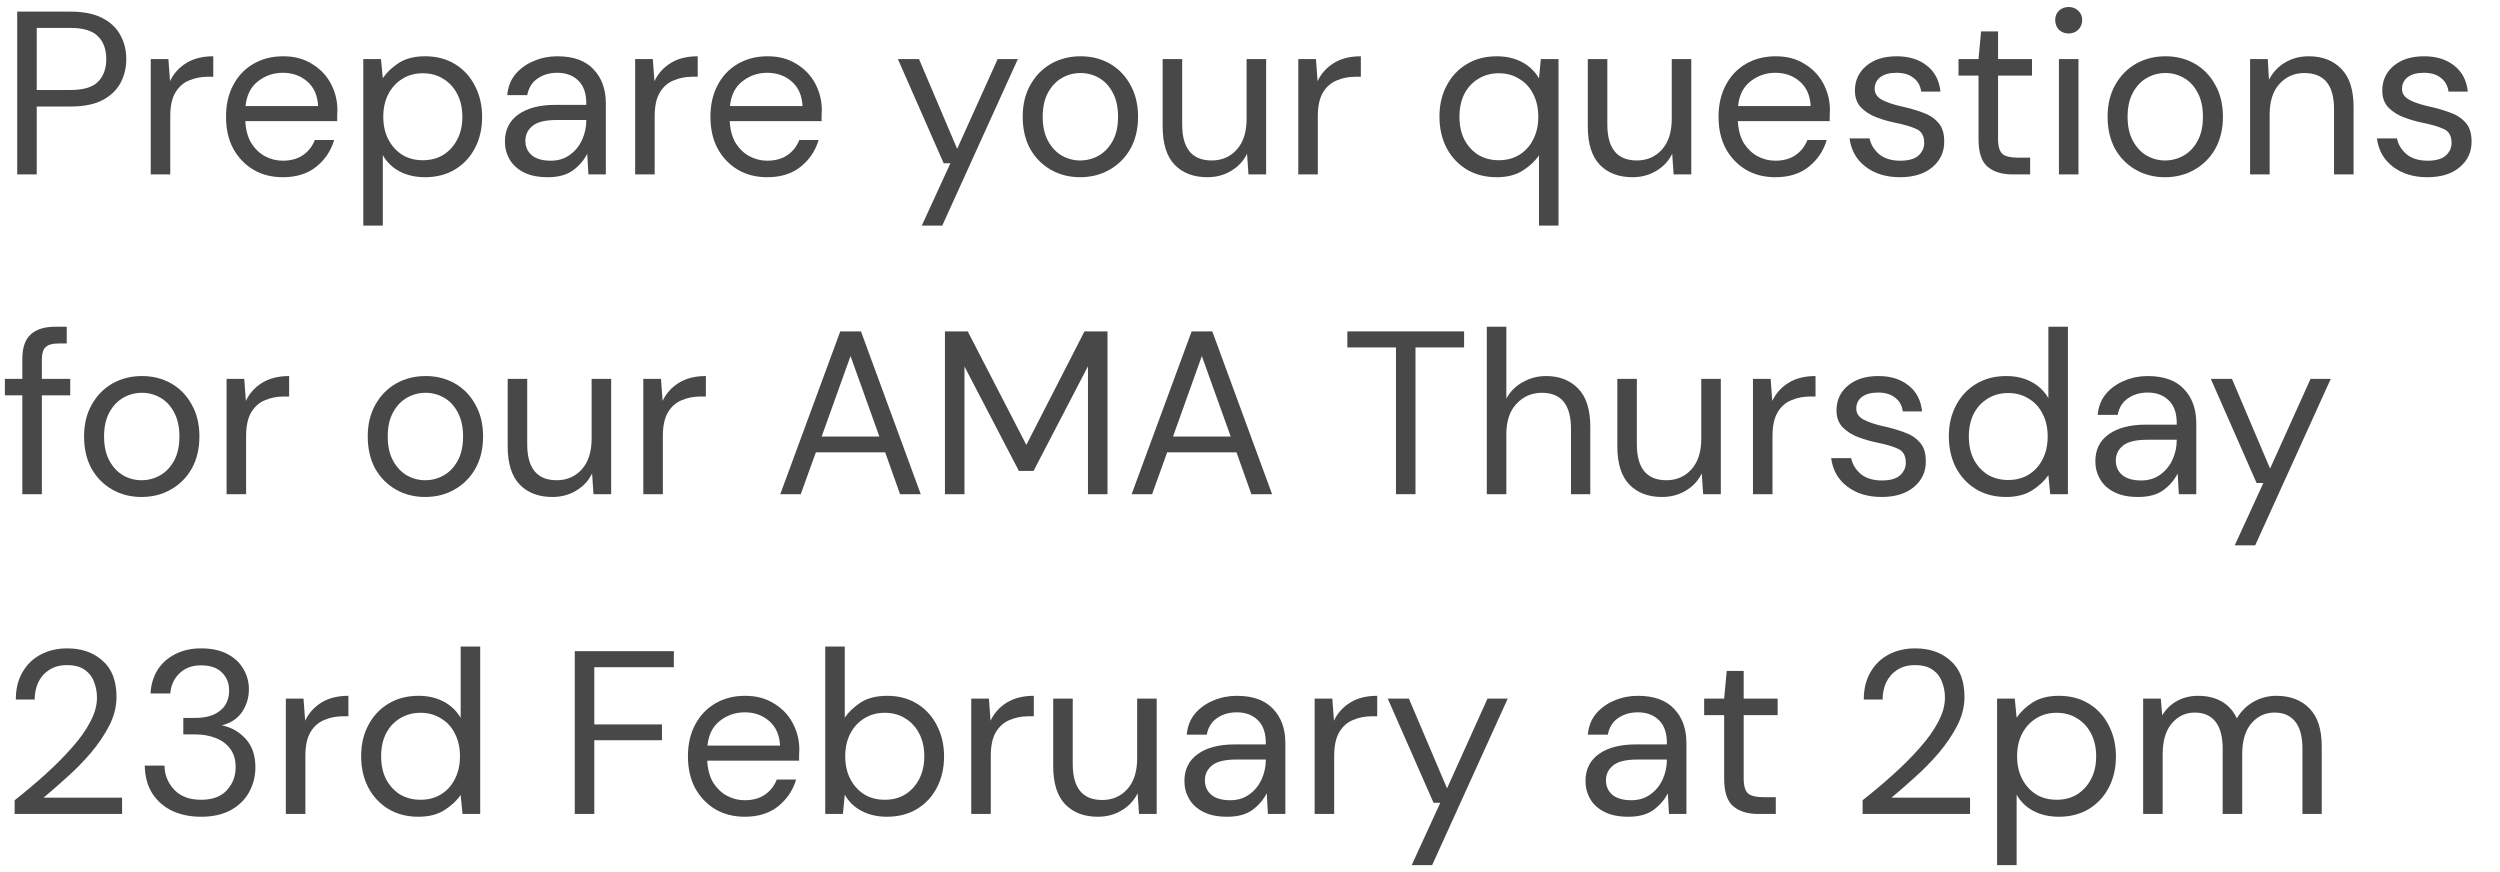 <svg width="86" height="30" viewBox="0 0 86 30" fill="none" xmlns="http://www.w3.org/2000/svg">
<path d="M0.592 6V0.4H2.432C2.869 0.4 3.229 0.472 3.512 0.616C3.795 0.76 4.003 0.955 4.136 1.2C4.275 1.445 4.344 1.723 4.344 2.032C4.344 2.336 4.277 2.611 4.144 2.856C4.011 3.101 3.803 3.299 3.52 3.448C3.237 3.592 2.875 3.664 2.432 3.664H1.264V6H0.592ZM1.264 3.096H2.416C2.864 3.096 3.181 3.003 3.368 2.816C3.56 2.624 3.656 2.363 3.656 2.032C3.656 1.696 3.56 1.435 3.368 1.248C3.181 1.056 2.864 0.96 2.416 0.96H1.264V3.096Z" fill="#484848"/>
<path d="M5.185 6V2.032H5.793L5.849 2.792C5.971 2.531 6.158 2.323 6.409 2.168C6.659 2.013 6.969 1.936 7.337 1.936V2.64H7.153C6.918 2.64 6.702 2.683 6.505 2.768C6.307 2.848 6.15 2.987 6.033 3.184C5.915 3.381 5.857 3.653 5.857 4V6H5.185Z" fill="#484848"/>
<path d="M9.727 6.096C9.348 6.096 9.012 6.011 8.719 5.84C8.425 5.664 8.193 5.421 8.023 5.112C7.857 4.803 7.775 4.437 7.775 4.016C7.775 3.6 7.857 3.237 8.023 2.928C8.188 2.613 8.417 2.371 8.711 2.2C9.009 2.024 9.353 1.936 9.743 1.936C10.127 1.936 10.457 2.024 10.735 2.2C11.017 2.371 11.233 2.597 11.383 2.88C11.532 3.163 11.607 3.467 11.607 3.792C11.607 3.851 11.604 3.909 11.599 3.968C11.599 4.027 11.599 4.093 11.599 4.168H8.439C8.455 4.472 8.524 4.725 8.647 4.928C8.775 5.125 8.932 5.275 9.119 5.376C9.311 5.477 9.513 5.528 9.727 5.528C10.004 5.528 10.236 5.464 10.423 5.336C10.609 5.208 10.745 5.035 10.831 4.816H11.495C11.388 5.184 11.183 5.491 10.879 5.736C10.58 5.976 10.196 6.096 9.727 6.096ZM9.727 2.504C9.407 2.504 9.121 2.603 8.871 2.8C8.625 2.992 8.484 3.275 8.447 3.648H10.943C10.927 3.291 10.804 3.011 10.575 2.808C10.345 2.605 10.063 2.504 9.727 2.504Z" fill="#484848"/>
<path d="M12.497 7.76V2.032H13.105L13.169 2.688C13.297 2.496 13.479 2.323 13.713 2.168C13.953 2.013 14.257 1.936 14.625 1.936C15.02 1.936 15.364 2.027 15.657 2.208C15.951 2.389 16.177 2.637 16.337 2.952C16.503 3.267 16.585 3.624 16.585 4.024C16.585 4.424 16.503 4.781 16.337 5.096C16.177 5.405 15.948 5.651 15.649 5.832C15.356 6.008 15.012 6.096 14.617 6.096C14.292 6.096 14.001 6.029 13.745 5.896C13.495 5.763 13.303 5.576 13.169 5.336V7.76H12.497ZM14.545 5.512C14.812 5.512 15.047 5.451 15.249 5.328C15.452 5.2 15.612 5.024 15.729 4.8C15.847 4.576 15.905 4.315 15.905 4.016C15.905 3.717 15.847 3.456 15.729 3.232C15.612 3.008 15.452 2.835 15.249 2.712C15.047 2.584 14.812 2.52 14.545 2.52C14.279 2.52 14.044 2.584 13.841 2.712C13.639 2.835 13.479 3.008 13.361 3.232C13.244 3.456 13.185 3.717 13.185 4.016C13.185 4.315 13.244 4.576 13.361 4.8C13.479 5.024 13.639 5.2 13.841 5.328C14.044 5.451 14.279 5.512 14.545 5.512Z" fill="#484848"/>
<path d="M18.841 6.096C18.51 6.096 18.235 6.04 18.017 5.928C17.798 5.816 17.635 5.667 17.529 5.48C17.422 5.293 17.369 5.091 17.369 4.872C17.369 4.467 17.523 4.155 17.833 3.936C18.142 3.717 18.563 3.608 19.097 3.608H20.169V3.56C20.169 3.213 20.078 2.952 19.897 2.776C19.715 2.595 19.473 2.504 19.169 2.504C18.907 2.504 18.681 2.571 18.489 2.704C18.302 2.832 18.185 3.021 18.137 3.272H17.449C17.475 2.984 17.571 2.741 17.737 2.544C17.907 2.347 18.118 2.197 18.369 2.096C18.619 1.989 18.886 1.936 19.169 1.936C19.723 1.936 20.139 2.085 20.417 2.384C20.699 2.677 20.841 3.069 20.841 3.56V6H20.241L20.201 5.288C20.089 5.512 19.923 5.704 19.705 5.864C19.491 6.019 19.203 6.096 18.841 6.096ZM18.945 5.528C19.201 5.528 19.419 5.461 19.601 5.328C19.787 5.195 19.929 5.021 20.025 4.808C20.121 4.595 20.169 4.371 20.169 4.136V4.128H19.153C18.758 4.128 18.478 4.197 18.313 4.336C18.153 4.469 18.073 4.637 18.073 4.84C18.073 5.048 18.147 5.216 18.297 5.344C18.451 5.467 18.667 5.528 18.945 5.528Z" fill="#484848"/>
<path d="M21.849 6V2.032H22.457L22.513 2.792C22.636 2.531 22.822 2.323 23.073 2.168C23.323 2.013 23.633 1.936 24.001 1.936V2.64H23.817C23.582 2.64 23.366 2.683 23.169 2.768C22.971 2.848 22.814 2.987 22.697 3.184C22.579 3.381 22.521 3.653 22.521 4V6H21.849Z" fill="#484848"/>
<path d="M26.391 6.096C26.012 6.096 25.676 6.011 25.383 5.84C25.089 5.664 24.857 5.421 24.687 5.112C24.521 4.803 24.439 4.437 24.439 4.016C24.439 3.6 24.521 3.237 24.687 2.928C24.852 2.613 25.081 2.371 25.375 2.2C25.673 2.024 26.017 1.936 26.407 1.936C26.791 1.936 27.121 2.024 27.399 2.2C27.681 2.371 27.897 2.597 28.047 2.88C28.196 3.163 28.271 3.467 28.271 3.792C28.271 3.851 28.268 3.909 28.263 3.968C28.263 4.027 28.263 4.093 28.263 4.168H25.103C25.119 4.472 25.188 4.725 25.311 4.928C25.439 5.125 25.596 5.275 25.783 5.376C25.975 5.477 26.177 5.528 26.391 5.528C26.668 5.528 26.9 5.464 27.087 5.336C27.273 5.208 27.409 5.035 27.495 4.816H28.159C28.052 5.184 27.847 5.491 27.543 5.736C27.244 5.976 26.86 6.096 26.391 6.096ZM26.391 2.504C26.071 2.504 25.785 2.603 25.535 2.8C25.289 2.992 25.148 3.275 25.111 3.648H27.607C27.591 3.291 27.468 3.011 27.239 2.808C27.009 2.605 26.727 2.504 26.391 2.504Z" fill="#484848"/>
<path d="M31.71 7.76L32.694 5.616H32.462L30.887 2.032H31.614L32.926 5.12L34.319 2.032H35.014L32.414 7.76H31.71Z" fill="#484848"/>
<path d="M37.157 6.096C36.783 6.096 36.447 6.011 36.149 5.84C35.85 5.669 35.613 5.429 35.437 5.12C35.266 4.805 35.181 4.437 35.181 4.016C35.181 3.595 35.269 3.229 35.445 2.92C35.621 2.605 35.858 2.363 36.157 2.192C36.461 2.021 36.8 1.936 37.173 1.936C37.546 1.936 37.882 2.021 38.181 2.192C38.48 2.363 38.714 2.605 38.885 2.92C39.061 3.229 39.149 3.595 39.149 4.016C39.149 4.437 39.061 4.805 38.885 5.12C38.709 5.429 38.469 5.669 38.165 5.84C37.866 6.011 37.53 6.096 37.157 6.096ZM37.157 5.52C37.386 5.52 37.599 5.464 37.797 5.352C37.994 5.24 38.154 5.072 38.277 4.848C38.4 4.624 38.461 4.347 38.461 4.016C38.461 3.685 38.4 3.408 38.277 3.184C38.16 2.96 38.002 2.792 37.805 2.68C37.608 2.568 37.397 2.512 37.173 2.512C36.944 2.512 36.73 2.568 36.533 2.68C36.336 2.792 36.175 2.96 36.053 3.184C35.93 3.408 35.869 3.685 35.869 4.016C35.869 4.347 35.93 4.624 36.053 4.848C36.175 5.072 36.333 5.24 36.525 5.352C36.722 5.464 36.933 5.52 37.157 5.52Z" fill="#484848"/>
<path d="M41.531 6.096C41.062 6.096 40.689 5.955 40.411 5.672C40.134 5.384 39.995 4.944 39.995 4.352V2.032H40.667V4.28C40.667 5.107 41.006 5.52 41.683 5.52C42.03 5.52 42.315 5.397 42.539 5.152C42.769 4.901 42.883 4.547 42.883 4.088V2.032H43.555V6H42.947L42.899 5.288C42.777 5.539 42.593 5.736 42.347 5.88C42.107 6.024 41.835 6.096 41.531 6.096Z" fill="#484848"/>
<path d="M44.661 6V2.032H45.269L45.325 2.792C45.448 2.531 45.635 2.323 45.885 2.168C46.136 2.013 46.445 1.936 46.813 1.936V2.64H46.629C46.395 2.64 46.179 2.683 45.981 2.768C45.784 2.848 45.627 2.987 45.509 3.184C45.392 3.381 45.333 3.653 45.333 4V6H44.661Z" fill="#484848"/>
<path d="M52.941 7.76V5.344C52.813 5.536 52.629 5.709 52.389 5.864C52.149 6.019 51.847 6.096 51.485 6.096C51.09 6.096 50.743 6.005 50.445 5.824C50.151 5.643 49.922 5.395 49.757 5.08C49.597 4.765 49.517 4.408 49.517 4.008C49.517 3.608 49.599 3.253 49.765 2.944C49.93 2.629 50.159 2.384 50.453 2.208C50.746 2.027 51.093 1.936 51.493 1.936C51.818 1.936 52.106 2.003 52.357 2.136C52.607 2.269 52.802 2.456 52.941 2.696L53.005 2.032H53.613V7.76H52.941ZM51.557 5.512C51.823 5.512 52.058 5.451 52.261 5.328C52.469 5.2 52.629 5.024 52.741 4.8C52.858 4.576 52.917 4.315 52.917 4.016C52.917 3.717 52.858 3.456 52.741 3.232C52.629 3.008 52.469 2.835 52.261 2.712C52.058 2.584 51.823 2.52 51.557 2.52C51.295 2.52 51.061 2.584 50.853 2.712C50.65 2.835 50.49 3.008 50.373 3.232C50.261 3.456 50.205 3.717 50.205 4.016C50.205 4.315 50.261 4.576 50.373 4.8C50.49 5.024 50.65 5.2 50.853 5.328C51.061 5.451 51.295 5.512 51.557 5.512Z" fill="#484848"/>
<path d="M56.156 6.096C55.687 6.096 55.314 5.955 55.036 5.672C54.759 5.384 54.62 4.944 54.62 4.352V2.032H55.292V4.28C55.292 5.107 55.631 5.52 56.308 5.52C56.655 5.52 56.94 5.397 57.164 5.152C57.394 4.901 57.508 4.547 57.508 4.088V2.032H58.18V6H57.572L57.524 5.288C57.402 5.539 57.218 5.736 56.972 5.88C56.732 6.024 56.46 6.096 56.156 6.096Z" fill="#484848"/>
<path d="M61.07 6.096C60.692 6.096 60.356 6.011 60.062 5.84C59.769 5.664 59.537 5.421 59.366 5.112C59.201 4.803 59.118 4.437 59.118 4.016C59.118 3.6 59.201 3.237 59.366 2.928C59.532 2.613 59.761 2.371 60.054 2.2C60.353 2.024 60.697 1.936 61.086 1.936C61.47 1.936 61.801 2.024 62.078 2.2C62.361 2.371 62.577 2.597 62.726 2.88C62.876 3.163 62.95 3.467 62.95 3.792C62.95 3.851 62.948 3.909 62.942 3.968C62.942 4.027 62.942 4.093 62.942 4.168H59.782C59.798 4.472 59.868 4.725 59.99 4.928C60.118 5.125 60.276 5.275 60.462 5.376C60.654 5.477 60.857 5.528 61.07 5.528C61.348 5.528 61.58 5.464 61.766 5.336C61.953 5.208 62.089 5.035 62.174 4.816H62.838C62.732 5.184 62.526 5.491 62.222 5.736C61.924 5.976 61.54 6.096 61.07 6.096ZM61.07 2.504C60.75 2.504 60.465 2.603 60.214 2.8C59.969 2.992 59.828 3.275 59.79 3.648H62.286C62.27 3.291 62.148 3.011 61.918 2.808C61.689 2.605 61.406 2.504 61.07 2.504Z" fill="#484848"/>
<path d="M65.361 6.096C64.886 6.096 64.492 5.976 64.177 5.736C63.862 5.496 63.678 5.171 63.625 4.76H64.313C64.356 4.968 64.465 5.149 64.641 5.304C64.822 5.453 65.065 5.528 65.369 5.528C65.652 5.528 65.86 5.469 65.993 5.352C66.126 5.229 66.193 5.085 66.193 4.92C66.193 4.68 66.105 4.52 65.929 4.44C65.758 4.36 65.516 4.288 65.201 4.224C64.988 4.181 64.774 4.12 64.561 4.04C64.348 3.96 64.169 3.848 64.025 3.704C63.881 3.555 63.809 3.36 63.809 3.12C63.809 2.773 63.937 2.491 64.193 2.272C64.454 2.048 64.806 1.936 65.249 1.936C65.67 1.936 66.014 2.043 66.281 2.256C66.553 2.464 66.71 2.763 66.753 3.152H66.089C66.062 2.949 65.974 2.792 65.825 2.68C65.681 2.563 65.486 2.504 65.241 2.504C65.001 2.504 64.814 2.555 64.681 2.656C64.553 2.757 64.489 2.891 64.489 3.056C64.489 3.216 64.572 3.341 64.737 3.432C64.908 3.523 65.137 3.6 65.425 3.664C65.67 3.717 65.902 3.784 66.121 3.864C66.345 3.939 66.526 4.053 66.665 4.208C66.809 4.357 66.881 4.576 66.881 4.864C66.886 5.221 66.75 5.517 66.473 5.752C66.201 5.981 65.83 6.096 65.361 6.096Z" fill="#484848"/>
<path d="M69.229 6C68.867 6 68.581 5.912 68.373 5.736C68.165 5.56 68.061 5.243 68.061 4.784V2.6H67.373V2.032H68.061L68.149 1.08H68.733V2.032H69.901V2.6H68.733V4.784C68.733 5.035 68.784 5.205 68.885 5.296C68.987 5.381 69.165 5.424 69.421 5.424H69.837V6H69.229Z" fill="#484848"/>
<path d="M71.163 1.152C71.03 1.152 70.918 1.109 70.827 1.024C70.742 0.933 70.699 0.821 70.699 0.688C70.699 0.56 70.742 0.453 70.827 0.368C70.918 0.283 71.03 0.24 71.163 0.24C71.291 0.24 71.4 0.283 71.491 0.368C71.582 0.453 71.627 0.56 71.627 0.688C71.627 0.821 71.582 0.933 71.491 1.024C71.4 1.109 71.291 1.152 71.163 1.152ZM70.827 6V2.032H71.499V6H70.827Z" fill="#484848"/>
<path d="M74.477 6.096C74.104 6.096 73.768 6.011 73.469 5.84C73.171 5.669 72.933 5.429 72.757 5.12C72.587 4.805 72.501 4.437 72.501 4.016C72.501 3.595 72.589 3.229 72.765 2.92C72.941 2.605 73.178 2.363 73.477 2.192C73.781 2.021 74.12 1.936 74.493 1.936C74.867 1.936 75.203 2.021 75.501 2.192C75.8 2.363 76.034 2.605 76.205 2.92C76.381 3.229 76.469 3.595 76.469 4.016C76.469 4.437 76.381 4.805 76.205 5.12C76.029 5.429 75.789 5.669 75.485 5.84C75.186 6.011 74.85 6.096 74.477 6.096ZM74.477 5.52C74.707 5.52 74.92 5.464 75.117 5.352C75.314 5.24 75.475 5.072 75.597 4.848C75.72 4.624 75.781 4.347 75.781 4.016C75.781 3.685 75.72 3.408 75.597 3.184C75.48 2.96 75.323 2.792 75.125 2.68C74.928 2.568 74.717 2.512 74.493 2.512C74.264 2.512 74.05 2.568 73.853 2.68C73.656 2.792 73.496 2.96 73.373 3.184C73.251 3.408 73.189 3.685 73.189 4.016C73.189 4.347 73.251 4.624 73.373 4.848C73.496 5.072 73.653 5.24 73.845 5.352C74.043 5.464 74.253 5.52 74.477 5.52Z" fill="#484848"/>
<path d="M77.403 6V2.032H78.011L78.052 2.744C78.18 2.493 78.364 2.296 78.603 2.152C78.844 2.008 79.115 1.936 79.419 1.936C79.889 1.936 80.262 2.08 80.54 2.368C80.822 2.651 80.963 3.088 80.963 3.68V6H80.291V3.752C80.291 2.925 79.95 2.512 79.267 2.512C78.926 2.512 78.641 2.637 78.412 2.888C78.188 3.133 78.076 3.485 78.076 3.944V6H77.403Z" fill="#484848"/>
<path d="M83.502 6.096C83.027 6.096 82.632 5.976 82.318 5.736C82.003 5.496 81.819 5.171 81.766 4.76H82.454C82.496 4.968 82.606 5.149 82.782 5.304C82.963 5.453 83.206 5.528 83.51 5.528C83.792 5.528 84 5.469 84.134 5.352C84.267 5.229 84.334 5.085 84.334 4.92C84.334 4.68 84.246 4.52 84.07 4.44C83.899 4.36 83.656 4.288 83.342 4.224C83.128 4.181 82.915 4.12 82.702 4.04C82.488 3.96 82.31 3.848 82.166 3.704C82.022 3.555 81.95 3.36 81.95 3.12C81.95 2.773 82.078 2.491 82.334 2.272C82.595 2.048 82.947 1.936 83.39 1.936C83.811 1.936 84.155 2.043 84.422 2.256C84.694 2.464 84.851 2.763 84.894 3.152H84.23C84.203 2.949 84.115 2.792 83.966 2.68C83.822 2.563 83.627 2.504 83.382 2.504C83.142 2.504 82.955 2.555 82.822 2.656C82.694 2.757 82.63 2.891 82.63 3.056C82.63 3.216 82.712 3.341 82.878 3.432C83.048 3.523 83.278 3.6 83.566 3.664C83.811 3.717 84.043 3.784 84.262 3.864C84.486 3.939 84.667 4.053 84.806 4.208C84.95 4.357 85.022 4.576 85.022 4.864C85.027 5.221 84.891 5.517 84.614 5.752C84.342 5.981 83.971 6.096 83.502 6.096Z" fill="#484848"/>
<path d="M0.768 17V13.6H0.168V13.032H0.768V12.344C0.768 11.96 0.864 11.68 1.056 11.504C1.248 11.328 1.528 11.24 1.896 11.24H2.296V11.816H2C1.797 11.816 1.653 11.859 1.568 11.944C1.483 12.024 1.44 12.163 1.44 12.36V13.032H2.416V13.6H1.44V17H0.768Z" fill="#484848"/>
<path d="M4.868 17.096C4.494 17.096 4.158 17.011 3.86 16.84C3.561 16.669 3.324 16.429 3.148 16.12C2.977 15.805 2.892 15.437 2.892 15.016C2.892 14.595 2.98 14.229 3.156 13.92C3.332 13.605 3.569 13.363 3.868 13.192C4.172 13.021 4.51 12.936 4.884 12.936C5.257 12.936 5.593 13.021 5.892 13.192C6.19 13.363 6.425 13.605 6.596 13.92C6.772 14.229 6.86 14.595 6.86 15.016C6.86 15.437 6.772 15.805 6.596 16.12C6.42 16.429 6.18 16.669 5.876 16.84C5.577 17.011 5.241 17.096 4.868 17.096ZM4.868 16.52C5.097 16.52 5.31 16.464 5.508 16.352C5.705 16.24 5.865 16.072 5.988 15.848C6.11 15.624 6.172 15.347 6.172 15.016C6.172 14.685 6.11 14.408 5.988 14.184C5.87 13.96 5.713 13.792 5.516 13.68C5.318 13.568 5.108 13.512 4.884 13.512C4.654 13.512 4.441 13.568 4.244 13.68C4.046 13.792 3.886 13.96 3.764 14.184C3.641 14.408 3.58 14.685 3.58 15.016C3.58 15.347 3.641 15.624 3.764 15.848C3.886 16.072 4.044 16.24 4.236 16.352C4.433 16.464 4.644 16.52 4.868 16.52Z" fill="#484848"/>
<path d="M7.794 17V13.032H8.402L8.458 13.792C8.581 13.531 8.767 13.323 9.018 13.168C9.269 13.013 9.578 12.936 9.946 12.936V13.64H9.762C9.527 13.64 9.311 13.683 9.114 13.768C8.917 13.848 8.759 13.987 8.642 14.184C8.525 14.381 8.466 14.653 8.466 15V17H7.794Z" fill="#484848"/>
<path d="M14.626 17.096C14.252 17.096 13.916 17.011 13.618 16.84C13.319 16.669 13.082 16.429 12.906 16.12C12.735 15.805 12.65 15.437 12.65 15.016C12.65 14.595 12.738 14.229 12.914 13.92C13.09 13.605 13.327 13.363 13.626 13.192C13.93 13.021 14.268 12.936 14.642 12.936C15.015 12.936 15.351 13.021 15.65 13.192C15.948 13.363 16.183 13.605 16.354 13.92C16.53 14.229 16.618 14.595 16.618 15.016C16.618 15.437 16.53 15.805 16.354 16.12C16.178 16.429 15.938 16.669 15.634 16.84C15.335 17.011 14.999 17.096 14.626 17.096ZM14.626 16.52C14.855 16.52 15.068 16.464 15.266 16.352C15.463 16.24 15.623 16.072 15.746 15.848C15.868 15.624 15.93 15.347 15.93 15.016C15.93 14.685 15.868 14.408 15.746 14.184C15.628 13.96 15.471 13.792 15.274 13.68C15.076 13.568 14.866 13.512 14.642 13.512C14.412 13.512 14.199 13.568 14.002 13.68C13.804 13.792 13.644 13.96 13.522 14.184C13.399 14.408 13.338 14.685 13.338 15.016C13.338 15.347 13.399 15.624 13.522 15.848C13.644 16.072 13.802 16.24 13.994 16.352C14.191 16.464 14.402 16.52 14.626 16.52Z" fill="#484848"/>
<path d="M19 17.096C18.531 17.096 18.157 16.955 17.88 16.672C17.603 16.384 17.464 15.944 17.464 15.352V13.032H18.136V15.28C18.136 16.107 18.475 16.52 19.152 16.52C19.499 16.52 19.784 16.397 20.008 16.152C20.237 15.901 20.352 15.547 20.352 15.088V13.032H21.024V17H20.416L20.368 16.288C20.245 16.539 20.061 16.736 19.816 16.88C19.576 17.024 19.304 17.096 19 17.096Z" fill="#484848"/>
<path d="M22.13 17V13.032H22.738L22.794 13.792C22.917 13.531 23.103 13.323 23.354 13.168C23.605 13.013 23.914 12.936 24.282 12.936V13.64H24.098C23.863 13.64 23.647 13.683 23.45 13.768C23.253 13.848 23.095 13.987 22.978 14.184C22.861 14.381 22.802 14.653 22.802 15V17H22.13Z" fill="#484848"/>
<path d="M26.841 17L28.905 11.4H29.617L31.674 17H30.962L30.45 15.56H28.066L27.546 17H26.841ZM28.265 15.016H30.25L29.258 12.248L28.265 15.016Z" fill="#484848"/>
<path d="M32.506 17V11.4H33.29L35.306 15.304L37.306 11.4H38.098V17H37.426V12.6L35.554 16.2H35.05L33.178 12.608V17H32.506Z" fill="#484848"/>
<path d="M38.928 17L40.992 11.4H41.703L43.76 17H43.047L42.535 15.56H40.151L39.632 17H38.928ZM40.352 15.016H42.336L41.343 12.248L40.352 15.016Z" fill="#484848"/>
<path d="M48.021 17V11.952H46.349V11.4H50.365V11.952H48.693V17H48.021Z" fill="#484848"/>
<path d="M51.146 17V11.24H51.818V13.712C51.951 13.467 52.14 13.277 52.386 13.144C52.631 13.005 52.898 12.936 53.186 12.936C53.644 12.936 54.012 13.08 54.29 13.368C54.567 13.651 54.706 14.088 54.706 14.68V17H54.042V14.752C54.042 13.925 53.708 13.512 53.042 13.512C52.695 13.512 52.404 13.637 52.17 13.888C51.935 14.133 51.818 14.485 51.818 14.944V17H51.146Z" fill="#484848"/>
<path d="M57.172 17.096C56.703 17.096 56.329 16.955 56.052 16.672C55.775 16.384 55.636 15.944 55.636 15.352V13.032H56.308V15.28C56.308 16.107 56.647 16.52 57.324 16.52C57.67 16.52 57.956 16.397 58.18 16.152C58.409 15.901 58.524 15.547 58.524 15.088V13.032H59.196V17H58.588L58.54 16.288C58.417 16.539 58.233 16.736 57.988 16.88C57.748 17.024 57.476 17.096 57.172 17.096Z" fill="#484848"/>
<path d="M60.302 17V13.032H60.91L60.966 13.792C61.089 13.531 61.275 13.323 61.526 13.168C61.777 13.013 62.086 12.936 62.454 12.936V13.64H62.27C62.035 13.64 61.819 13.683 61.622 13.768C61.425 13.848 61.267 13.987 61.15 14.184C61.033 14.381 60.974 14.653 60.974 15V17H60.302Z" fill="#484848"/>
<path d="M64.728 17.096C64.254 17.096 63.859 16.976 63.544 16.736C63.23 16.496 63.046 16.171 62.992 15.76H63.68C63.723 15.968 63.832 16.149 64.008 16.304C64.19 16.453 64.432 16.528 64.736 16.528C65.019 16.528 65.227 16.469 65.36 16.352C65.494 16.229 65.56 16.085 65.56 15.92C65.56 15.68 65.472 15.52 65.296 15.44C65.126 15.36 64.883 15.288 64.568 15.224C64.355 15.181 64.142 15.12 63.928 15.04C63.715 14.96 63.536 14.848 63.392 14.704C63.248 14.555 63.176 14.36 63.176 14.12C63.176 13.773 63.304 13.491 63.56 13.272C63.822 13.048 64.174 12.936 64.616 12.936C65.038 12.936 65.382 13.043 65.648 13.256C65.92 13.464 66.078 13.763 66.12 14.152H65.456C65.43 13.949 65.342 13.792 65.192 13.68C65.048 13.563 64.854 13.504 64.608 13.504C64.368 13.504 64.182 13.555 64.048 13.656C63.92 13.757 63.856 13.891 63.856 14.056C63.856 14.216 63.939 14.341 64.104 14.432C64.275 14.523 64.504 14.6 64.792 14.664C65.038 14.717 65.27 14.784 65.488 14.864C65.712 14.939 65.894 15.053 66.032 15.208C66.176 15.357 66.248 15.576 66.248 15.864C66.254 16.221 66.118 16.517 65.84 16.752C65.568 16.981 65.198 17.096 64.728 17.096Z" fill="#484848"/>
<path d="M69.008 17.096C68.614 17.096 68.267 17.005 67.968 16.824C67.675 16.643 67.446 16.395 67.28 16.08C67.12 15.765 67.04 15.408 67.04 15.008C67.04 14.608 67.123 14.253 67.288 13.944C67.454 13.629 67.683 13.384 67.976 13.208C68.27 13.027 68.616 12.936 69.016 12.936C69.342 12.936 69.63 13.003 69.88 13.136C70.131 13.269 70.326 13.456 70.464 13.696V11.24H71.136V17H70.528L70.464 16.344C70.336 16.536 70.152 16.709 69.912 16.864C69.672 17.019 69.371 17.096 69.008 17.096ZM69.08 16.512C69.347 16.512 69.582 16.451 69.784 16.328C69.992 16.2 70.152 16.024 70.264 15.8C70.382 15.576 70.44 15.315 70.44 15.016C70.44 14.717 70.382 14.456 70.264 14.232C70.152 14.008 69.992 13.835 69.784 13.712C69.582 13.584 69.347 13.52 69.08 13.52C68.819 13.52 68.584 13.584 68.376 13.712C68.174 13.835 68.014 14.008 67.896 14.232C67.784 14.456 67.728 14.717 67.728 15.016C67.728 15.315 67.784 15.576 67.896 15.8C68.014 16.024 68.174 16.2 68.376 16.328C68.584 16.451 68.819 16.512 69.08 16.512Z" fill="#484848"/>
<path d="M73.552 17.096C73.221 17.096 72.946 17.04 72.728 16.928C72.509 16.816 72.346 16.667 72.24 16.48C72.133 16.293 72.08 16.091 72.08 15.872C72.08 15.467 72.234 15.155 72.544 14.936C72.853 14.717 73.274 14.608 73.808 14.608H74.88V14.56C74.88 14.213 74.789 13.952 74.608 13.776C74.426 13.595 74.184 13.504 73.88 13.504C73.618 13.504 73.392 13.571 73.2 13.704C73.013 13.832 72.896 14.021 72.848 14.272H72.16C72.186 13.984 72.282 13.741 72.448 13.544C72.618 13.347 72.829 13.197 73.08 13.096C73.33 12.989 73.597 12.936 73.88 12.936C74.434 12.936 74.85 13.085 75.128 13.384C75.41 13.677 75.552 14.069 75.552 14.56V17H74.952L74.912 16.288C74.8 16.512 74.634 16.704 74.416 16.864C74.202 17.019 73.914 17.096 73.552 17.096ZM73.656 16.528C73.912 16.528 74.13 16.461 74.312 16.328C74.498 16.195 74.64 16.021 74.736 15.808C74.832 15.595 74.88 15.371 74.88 15.136V15.128H73.864C73.469 15.128 73.189 15.197 73.024 15.336C72.864 15.469 72.784 15.637 72.784 15.84C72.784 16.048 72.858 16.216 73.008 16.344C73.162 16.467 73.378 16.528 73.656 16.528Z" fill="#484848"/>
<path d="M76.875 18.76L77.859 16.616H77.627L76.051 13.032H76.779L78.091 16.12L79.483 13.032H80.179L77.579 18.76H76.875Z" fill="#484848"/>
<path d="M0.504 28V27.528C0.883 27.229 1.24 26.928 1.576 26.624C1.917 26.315 2.219 26.011 2.48 25.712C2.747 25.413 2.955 25.12 3.104 24.832C3.259 24.544 3.336 24.267 3.336 24C3.336 23.803 3.301 23.619 3.232 23.448C3.168 23.277 3.061 23.141 2.912 23.04C2.763 22.933 2.56 22.88 2.304 22.88C2.059 22.88 1.853 22.936 1.688 23.048C1.523 23.155 1.397 23.299 1.312 23.48C1.232 23.661 1.192 23.856 1.192 24.064H0.544C0.544 23.696 0.621 23.381 0.776 23.12C0.931 22.853 1.141 22.651 1.408 22.512C1.675 22.373 1.976 22.304 2.312 22.304C2.808 22.304 3.213 22.445 3.528 22.728C3.848 23.005 4.008 23.421 4.008 23.976C4.008 24.307 3.925 24.635 3.76 24.96C3.595 25.28 3.384 25.592 3.128 25.896C2.872 26.195 2.597 26.475 2.304 26.736C2.016 26.997 1.747 27.232 1.496 27.44H4.2V28H0.504Z" fill="#484848"/>
<path d="M6.914 28.096C6.557 28.096 6.234 28.032 5.946 27.904C5.658 27.771 5.426 27.573 5.25 27.312C5.079 27.051 4.989 26.725 4.978 26.336H5.658C5.663 26.656 5.775 26.933 5.994 27.168C6.213 27.397 6.519 27.512 6.914 27.512C7.309 27.512 7.605 27.403 7.802 27.184C8.005 26.965 8.106 26.701 8.106 26.392C8.106 26.131 8.042 25.917 7.914 25.752C7.791 25.587 7.623 25.464 7.41 25.384C7.202 25.304 6.973 25.264 6.722 25.264H6.306V24.696H6.722C7.085 24.696 7.367 24.613 7.57 24.448C7.778 24.283 7.882 24.051 7.882 23.752C7.882 23.501 7.799 23.296 7.634 23.136C7.474 22.971 7.234 22.888 6.914 22.888C6.605 22.888 6.357 22.981 6.17 23.168C5.983 23.349 5.879 23.579 5.858 23.856H5.178C5.194 23.552 5.274 23.283 5.418 23.048C5.567 22.813 5.77 22.632 6.026 22.504C6.282 22.371 6.578 22.304 6.914 22.304C7.277 22.304 7.578 22.368 7.818 22.496C8.063 22.624 8.247 22.795 8.37 23.008C8.498 23.221 8.562 23.456 8.562 23.712C8.562 23.995 8.485 24.253 8.33 24.488C8.175 24.717 7.943 24.872 7.634 24.952C7.965 25.021 8.239 25.179 8.458 25.424C8.677 25.669 8.786 25.992 8.786 26.392C8.786 26.701 8.714 26.987 8.57 27.248C8.431 27.504 8.223 27.709 7.946 27.864C7.669 28.019 7.325 28.096 6.914 28.096Z" fill="#484848"/>
<path d="M9.833 28V24.032H10.441L10.497 24.792C10.62 24.531 10.807 24.323 11.057 24.168C11.308 24.013 11.617 23.936 11.985 23.936V24.64H11.801C11.567 24.64 11.351 24.683 11.153 24.768C10.956 24.848 10.799 24.987 10.681 25.184C10.564 25.381 10.505 25.653 10.505 26V28H9.833Z" fill="#484848"/>
<path d="M14.391 28.096C13.996 28.096 13.65 28.005 13.351 27.824C13.058 27.643 12.828 27.395 12.663 27.08C12.503 26.765 12.423 26.408 12.423 26.008C12.423 25.608 12.506 25.253 12.671 24.944C12.836 24.629 13.066 24.384 13.359 24.208C13.652 24.027 13.999 23.936 14.399 23.936C14.724 23.936 15.012 24.003 15.263 24.136C15.514 24.269 15.708 24.456 15.847 24.696V22.24H16.519V28H15.911L15.847 27.344C15.719 27.536 15.535 27.709 15.295 27.864C15.055 28.019 14.754 28.096 14.391 28.096ZM14.463 27.512C14.73 27.512 14.964 27.451 15.167 27.328C15.375 27.2 15.535 27.024 15.647 26.8C15.764 26.576 15.823 26.315 15.823 26.016C15.823 25.717 15.764 25.456 15.647 25.232C15.535 25.008 15.375 24.835 15.167 24.712C14.964 24.584 14.73 24.52 14.463 24.52C14.202 24.52 13.967 24.584 13.759 24.712C13.556 24.835 13.396 25.008 13.279 25.232C13.167 25.456 13.111 25.717 13.111 26.016C13.111 26.315 13.167 26.576 13.279 26.8C13.396 27.024 13.556 27.2 13.759 27.328C13.967 27.451 14.202 27.512 14.463 27.512Z" fill="#484848"/>
<path d="M19.772 28V22.4H23.18V22.952H20.444V24.92H22.772V25.464H20.444V28H19.772Z" fill="#484848"/>
<path d="M25.617 28.096C25.239 28.096 24.903 28.011 24.609 27.84C24.316 27.664 24.084 27.421 23.913 27.112C23.748 26.803 23.665 26.437 23.665 26.016C23.665 25.6 23.748 25.237 23.913 24.928C24.079 24.613 24.308 24.371 24.601 24.2C24.9 24.024 25.244 23.936 25.633 23.936C26.017 23.936 26.348 24.024 26.625 24.2C26.908 24.371 27.124 24.597 27.273 24.88C27.423 25.163 27.497 25.467 27.497 25.792C27.497 25.851 27.495 25.909 27.489 25.968C27.489 26.027 27.489 26.093 27.489 26.168H24.329C24.345 26.472 24.415 26.725 24.537 26.928C24.665 27.125 24.823 27.275 25.009 27.376C25.201 27.477 25.404 27.528 25.617 27.528C25.895 27.528 26.127 27.464 26.313 27.336C26.5 27.208 26.636 27.035 26.721 26.816H27.385C27.279 27.184 27.073 27.491 26.769 27.736C26.471 27.976 26.087 28.096 25.617 28.096ZM25.617 24.504C25.297 24.504 25.012 24.603 24.761 24.8C24.516 24.992 24.375 25.275 24.337 25.648H26.833C26.817 25.291 26.695 25.011 26.465 24.808C26.236 24.605 25.953 24.504 25.617 24.504Z" fill="#484848"/>
<path d="M30.508 28.096C30.183 28.096 29.892 28.029 29.636 27.896C29.385 27.763 29.193 27.576 29.06 27.336L28.996 28H28.388V22.24H29.06V24.688C29.188 24.496 29.369 24.323 29.604 24.168C29.844 24.013 30.148 23.936 30.516 23.936C30.911 23.936 31.255 24.027 31.548 24.208C31.841 24.389 32.068 24.637 32.228 24.952C32.393 25.267 32.476 25.624 32.476 26.024C32.476 26.424 32.393 26.781 32.228 27.096C32.068 27.405 31.839 27.651 31.54 27.832C31.247 28.008 30.903 28.096 30.508 28.096ZM30.436 27.512C30.703 27.512 30.937 27.451 31.14 27.328C31.343 27.2 31.503 27.024 31.62 26.8C31.737 26.576 31.796 26.315 31.796 26.016C31.796 25.717 31.737 25.456 31.62 25.232C31.503 25.008 31.343 24.835 31.14 24.712C30.937 24.584 30.703 24.52 30.436 24.52C30.169 24.52 29.935 24.584 29.732 24.712C29.529 24.835 29.369 25.008 29.252 25.232C29.135 25.456 29.076 25.717 29.076 26.016C29.076 26.315 29.135 26.576 29.252 26.8C29.369 27.024 29.529 27.2 29.732 27.328C29.935 27.451 30.169 27.512 30.436 27.512Z" fill="#484848"/>
<path d="M33.411 28V24.032H34.019L34.075 24.792C34.198 24.531 34.385 24.323 34.635 24.168C34.886 24.013 35.195 23.936 35.563 23.936V24.64H35.379C35.145 24.64 34.929 24.683 34.731 24.768C34.534 24.848 34.377 24.987 34.259 25.184C34.142 25.381 34.083 25.653 34.083 26V28H33.411Z" fill="#484848"/>
<path d="M37.766 28.096C37.296 28.096 36.923 27.955 36.646 27.672C36.368 27.384 36.23 26.944 36.23 26.352V24.032H36.902V26.28C36.902 27.107 37.24 27.52 37.918 27.52C38.264 27.52 38.55 27.397 38.774 27.152C39.003 26.901 39.118 26.547 39.118 26.088V24.032H39.79V28H39.182L39.134 27.288C39.011 27.539 38.827 27.736 38.582 27.88C38.342 28.024 38.07 28.096 37.766 28.096Z" fill="#484848"/>
<path d="M42.216 28.096C41.885 28.096 41.61 28.04 41.392 27.928C41.173 27.816 41.01 27.667 40.904 27.48C40.797 27.293 40.744 27.091 40.744 26.872C40.744 26.467 40.898 26.155 41.208 25.936C41.517 25.717 41.938 25.608 42.472 25.608H43.544V25.56C43.544 25.213 43.453 24.952 43.272 24.776C43.09 24.595 42.848 24.504 42.544 24.504C42.282 24.504 42.056 24.571 41.864 24.704C41.677 24.832 41.56 25.021 41.512 25.272H40.824C40.85 24.984 40.946 24.741 41.112 24.544C41.282 24.347 41.493 24.197 41.744 24.096C41.994 23.989 42.261 23.936 42.544 23.936C43.098 23.936 43.514 24.085 43.792 24.384C44.074 24.677 44.216 25.069 44.216 25.56V28H43.616L43.576 27.288C43.464 27.512 43.298 27.704 43.08 27.864C42.866 28.019 42.578 28.096 42.216 28.096ZM42.32 27.528C42.576 27.528 42.794 27.461 42.976 27.328C43.162 27.195 43.304 27.021 43.4 26.808C43.496 26.595 43.544 26.371 43.544 26.136V26.128H42.528C42.133 26.128 41.853 26.197 41.688 26.336C41.528 26.469 41.448 26.637 41.448 26.84C41.448 27.048 41.522 27.216 41.672 27.344C41.826 27.467 42.042 27.528 42.32 27.528Z" fill="#484848"/>
<path d="M45.224 28V24.032H45.832L45.888 24.792C46.011 24.531 46.197 24.323 46.448 24.168C46.699 24.013 47.008 23.936 47.376 23.936V24.64H47.192C46.957 24.64 46.741 24.683 46.544 24.768C46.346 24.848 46.189 24.987 46.072 25.184C45.955 25.381 45.896 25.653 45.896 26V28H45.224Z" fill="#484848"/>
<path d="M48.562 29.76L49.546 27.616H49.314L47.738 24.032H48.466L49.778 27.12L51.17 24.032H51.866L49.266 29.76H48.562Z" fill="#484848"/>
<path d="M56.013 28.096C55.682 28.096 55.407 28.04 55.189 27.928C54.97 27.816 54.807 27.667 54.701 27.48C54.594 27.293 54.541 27.091 54.541 26.872C54.541 26.467 54.695 26.155 55.005 25.936C55.314 25.717 55.735 25.608 56.269 25.608H57.341V25.56C57.341 25.213 57.25 24.952 57.069 24.776C56.887 24.595 56.645 24.504 56.341 24.504C56.079 24.504 55.853 24.571 55.661 24.704C55.474 24.832 55.357 25.021 55.309 25.272H54.621C54.647 24.984 54.743 24.741 54.909 24.544C55.079 24.347 55.29 24.197 55.541 24.096C55.791 23.989 56.058 23.936 56.341 23.936C56.895 23.936 57.311 24.085 57.589 24.384C57.871 24.677 58.013 25.069 58.013 25.56V28H57.413L57.373 27.288C57.261 27.512 57.095 27.704 56.877 27.864C56.663 28.019 56.375 28.096 56.013 28.096ZM56.117 27.528C56.373 27.528 56.591 27.461 56.773 27.328C56.959 27.195 57.101 27.021 57.197 26.808C57.293 26.595 57.341 26.371 57.341 26.136V26.128H56.325C55.93 26.128 55.65 26.197 55.485 26.336C55.325 26.469 55.245 26.637 55.245 26.84C55.245 27.048 55.319 27.216 55.469 27.344C55.623 27.467 55.839 27.528 56.117 27.528Z" fill="#484848"/>
<path d="M60.479 28C60.117 28 59.831 27.912 59.623 27.736C59.415 27.56 59.311 27.243 59.311 26.784V24.6H58.623V24.032H59.311L59.399 23.08H59.983V24.032H61.151V24.6H59.983V26.784C59.983 27.035 60.034 27.205 60.135 27.296C60.237 27.381 60.415 27.424 60.671 27.424H61.087V28H60.479Z" fill="#484848"/>
<path d="M64.074 28V27.528C64.453 27.229 64.81 26.928 65.146 26.624C65.488 26.315 65.789 26.011 66.05 25.712C66.317 25.413 66.525 25.12 66.674 24.832C66.829 24.544 66.906 24.267 66.906 24C66.906 23.803 66.872 23.619 66.802 23.448C66.738 23.277 66.632 23.141 66.482 23.04C66.333 22.933 66.13 22.88 65.874 22.88C65.629 22.88 65.424 22.936 65.258 23.048C65.093 23.155 64.968 23.299 64.882 23.48C64.802 23.661 64.762 23.856 64.762 24.064H64.114C64.114 23.696 64.192 23.381 64.346 23.12C64.501 22.853 64.712 22.651 64.978 22.512C65.245 22.373 65.546 22.304 65.882 22.304C66.378 22.304 66.784 22.445 67.098 22.728C67.418 23.005 67.578 23.421 67.578 23.976C67.578 24.307 67.496 24.635 67.33 24.96C67.165 25.28 66.954 25.592 66.698 25.896C66.442 26.195 66.168 26.475 65.874 26.736C65.586 26.997 65.317 27.232 65.066 27.44H67.77V28H64.074Z" fill="#484848"/>
<path d="M68.7 29.76V24.032H69.308L69.372 24.688C69.5 24.496 69.682 24.323 69.916 24.168C70.156 24.013 70.46 23.936 70.828 23.936C71.223 23.936 71.567 24.027 71.86 24.208C72.154 24.389 72.38 24.637 72.54 24.952C72.706 25.267 72.788 25.624 72.788 26.024C72.788 26.424 72.706 26.781 72.54 27.096C72.38 27.405 72.151 27.651 71.852 27.832C71.559 28.008 71.215 28.096 70.82 28.096C70.495 28.096 70.204 28.029 69.948 27.896C69.698 27.763 69.506 27.576 69.372 27.336V29.76H68.7ZM70.748 27.512C71.015 27.512 71.25 27.451 71.452 27.328C71.655 27.2 71.815 27.024 71.932 26.8C72.05 26.576 72.108 26.315 72.108 26.016C72.108 25.717 72.05 25.456 71.932 25.232C71.815 25.008 71.655 24.835 71.452 24.712C71.25 24.584 71.015 24.52 70.748 24.52C70.482 24.52 70.247 24.584 70.044 24.712C69.842 24.835 69.682 25.008 69.564 25.232C69.447 25.456 69.388 25.717 69.388 26.016C69.388 26.315 69.447 26.576 69.564 26.8C69.682 27.024 69.842 27.2 70.044 27.328C70.247 27.451 70.482 27.512 70.748 27.512Z" fill="#484848"/>
<path d="M73.724 28V24.032H74.332L74.38 24.608C74.508 24.395 74.678 24.229 74.892 24.112C75.105 23.995 75.345 23.936 75.612 23.936C75.927 23.936 76.196 24 76.42 24.128C76.649 24.256 76.825 24.451 76.948 24.712C77.087 24.472 77.276 24.283 77.516 24.144C77.761 24.005 78.025 23.936 78.308 23.936C78.782 23.936 79.161 24.08 79.444 24.368C79.727 24.651 79.868 25.088 79.868 25.68V28H79.204V25.752C79.204 25.341 79.121 25.032 78.956 24.824C78.79 24.616 78.553 24.512 78.244 24.512C77.924 24.512 77.657 24.637 77.444 24.888C77.236 25.133 77.132 25.485 77.132 25.944V28H76.46V25.752C76.46 25.341 76.377 25.032 76.212 24.824C76.046 24.616 75.809 24.512 75.5 24.512C75.185 24.512 74.921 24.637 74.708 24.888C74.5 25.133 74.396 25.485 74.396 25.944V28H73.724Z" fill="#484848"/>
</svg>

